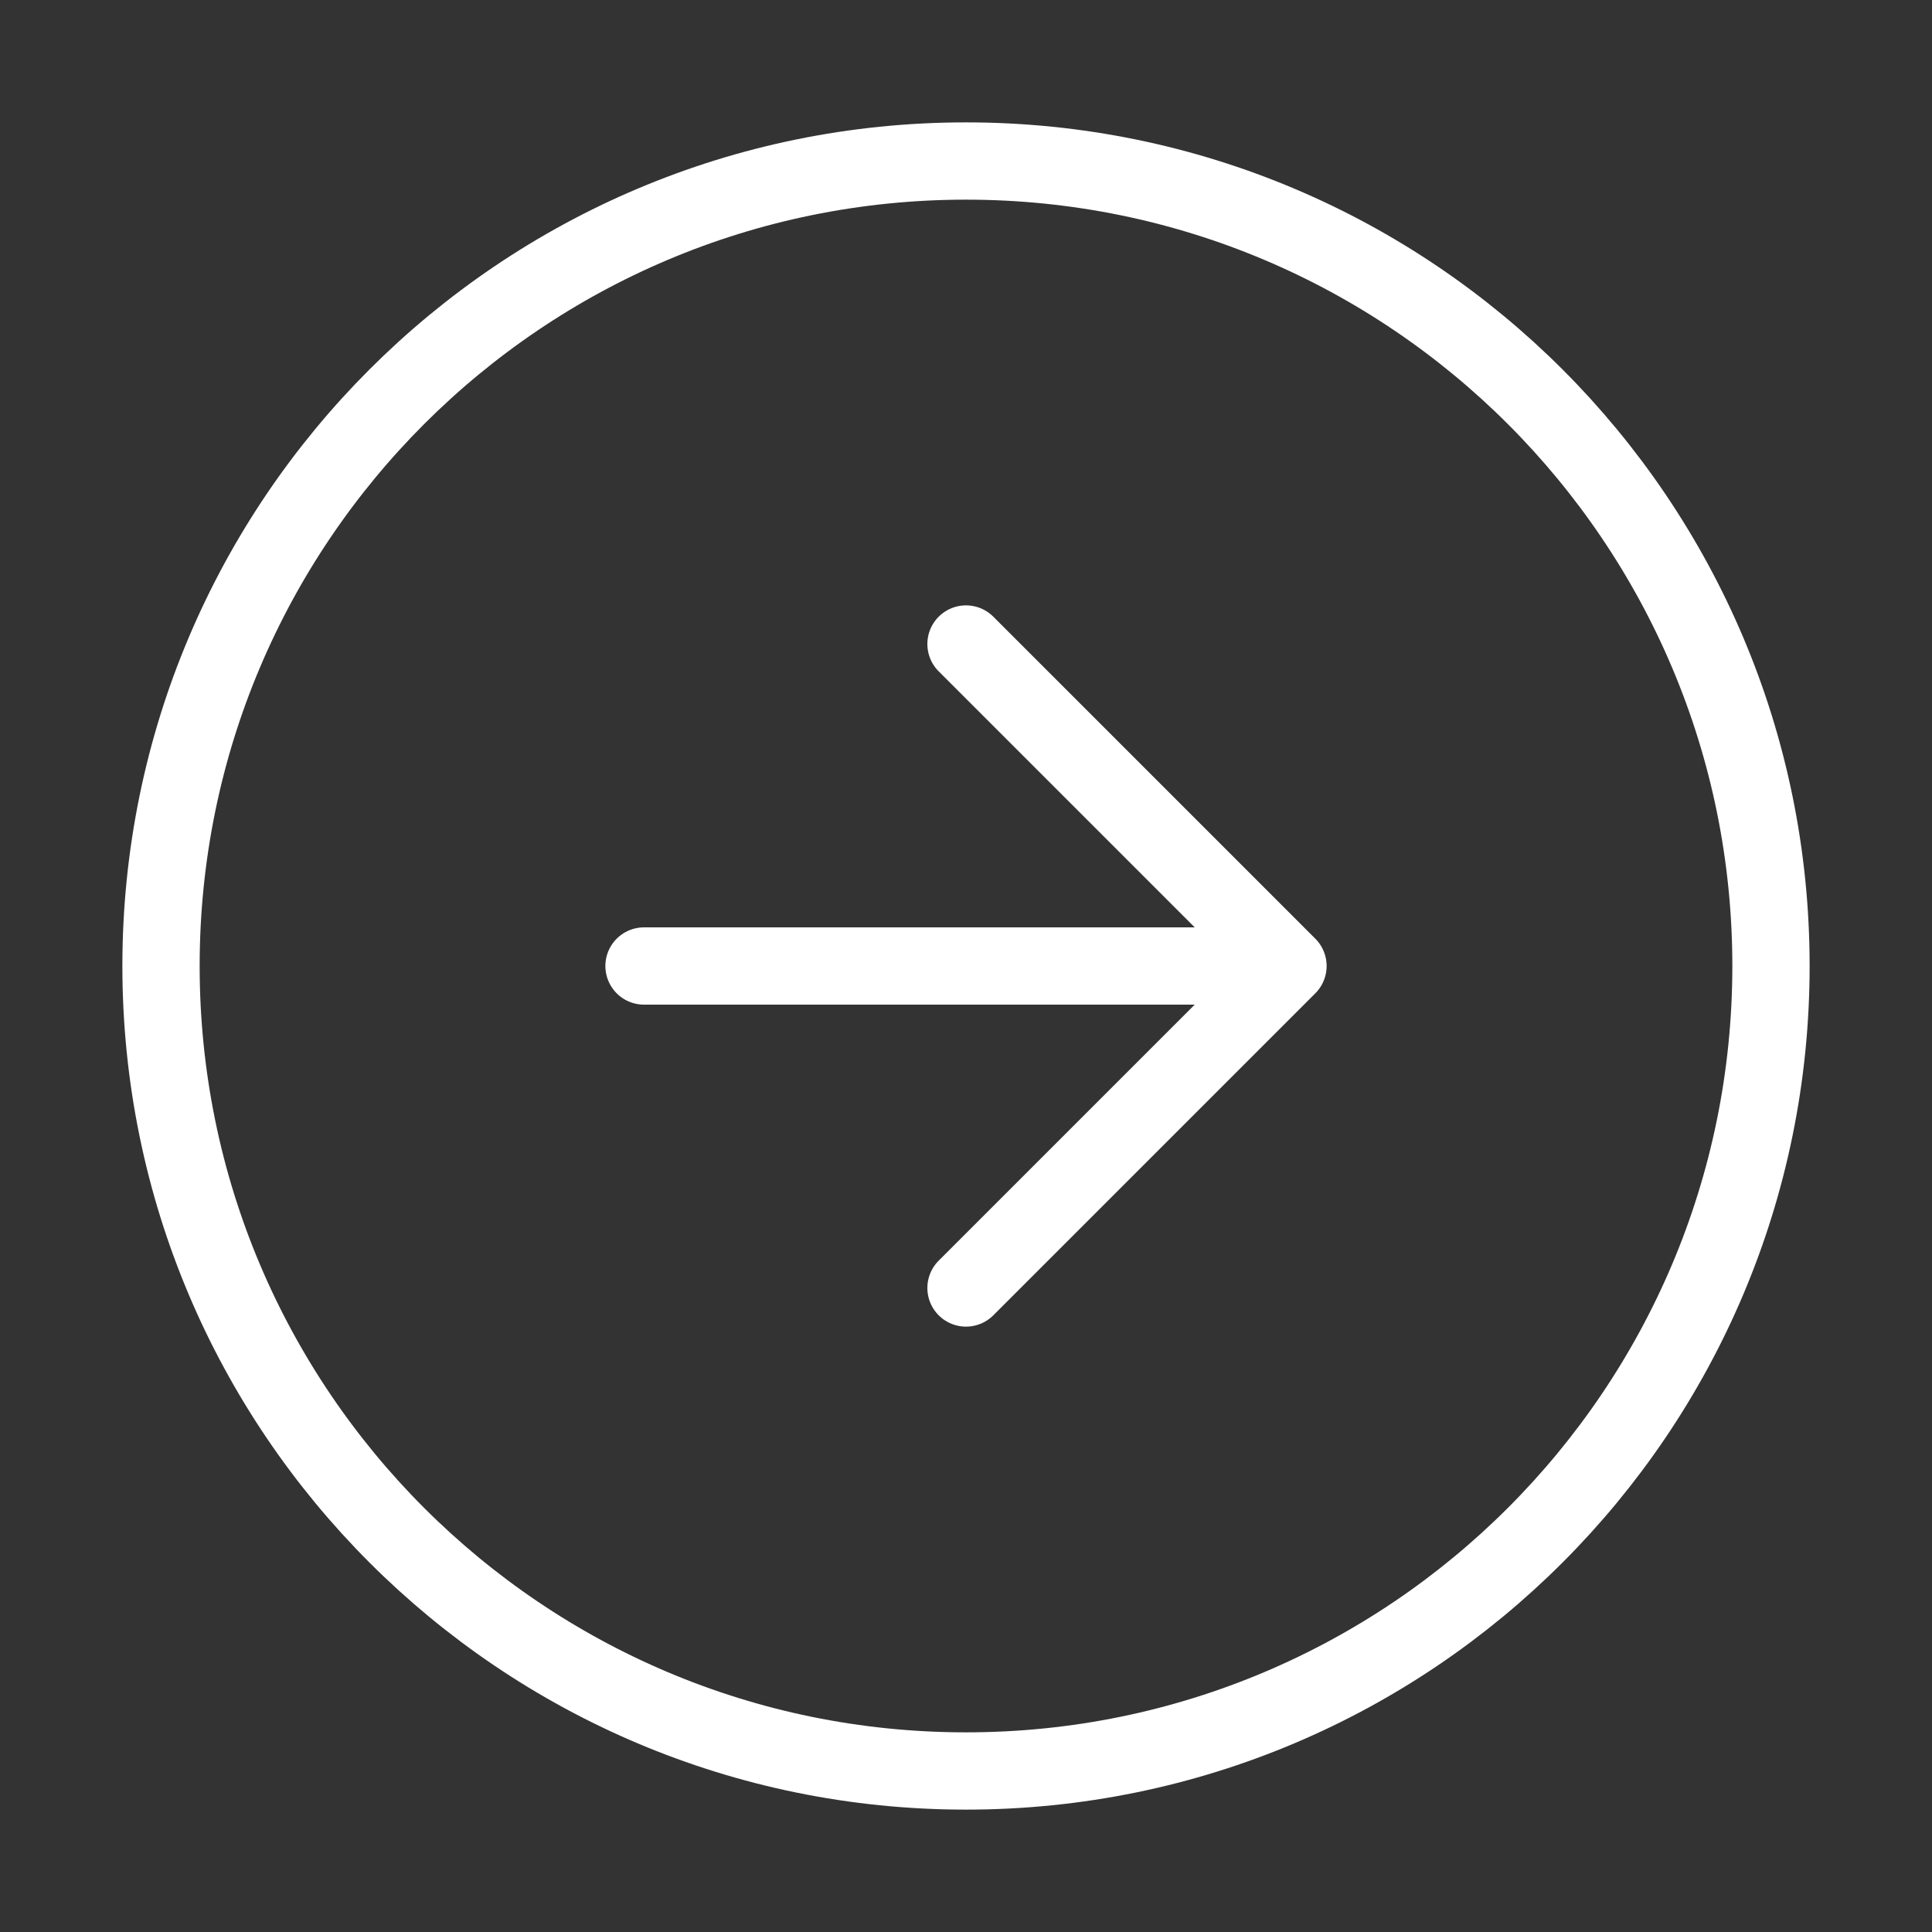 <svg xmlns="http://www.w3.org/2000/svg" width="50" height="50" fill="none" viewBox="0 0 50 50"><rect x="0" y="0" width="50" height="50" fill="#333333" stroke="none"/><path stroke="#fff" stroke-linecap="round" stroke-linejoin="round" stroke-width="2" d="M45.833 25c0-11.506-9.327-20.833-20.833-20.833S4.167 13.494 4.167 25 13.494 45.833 25 45.833 45.833 36.506 45.833 25"/><path stroke="#fff" stroke-linecap="round" stroke-linejoin="round" stroke-width="2" d="M25 33.333 33.333 25 25 16.667M16.667 25h16.666"/></svg>